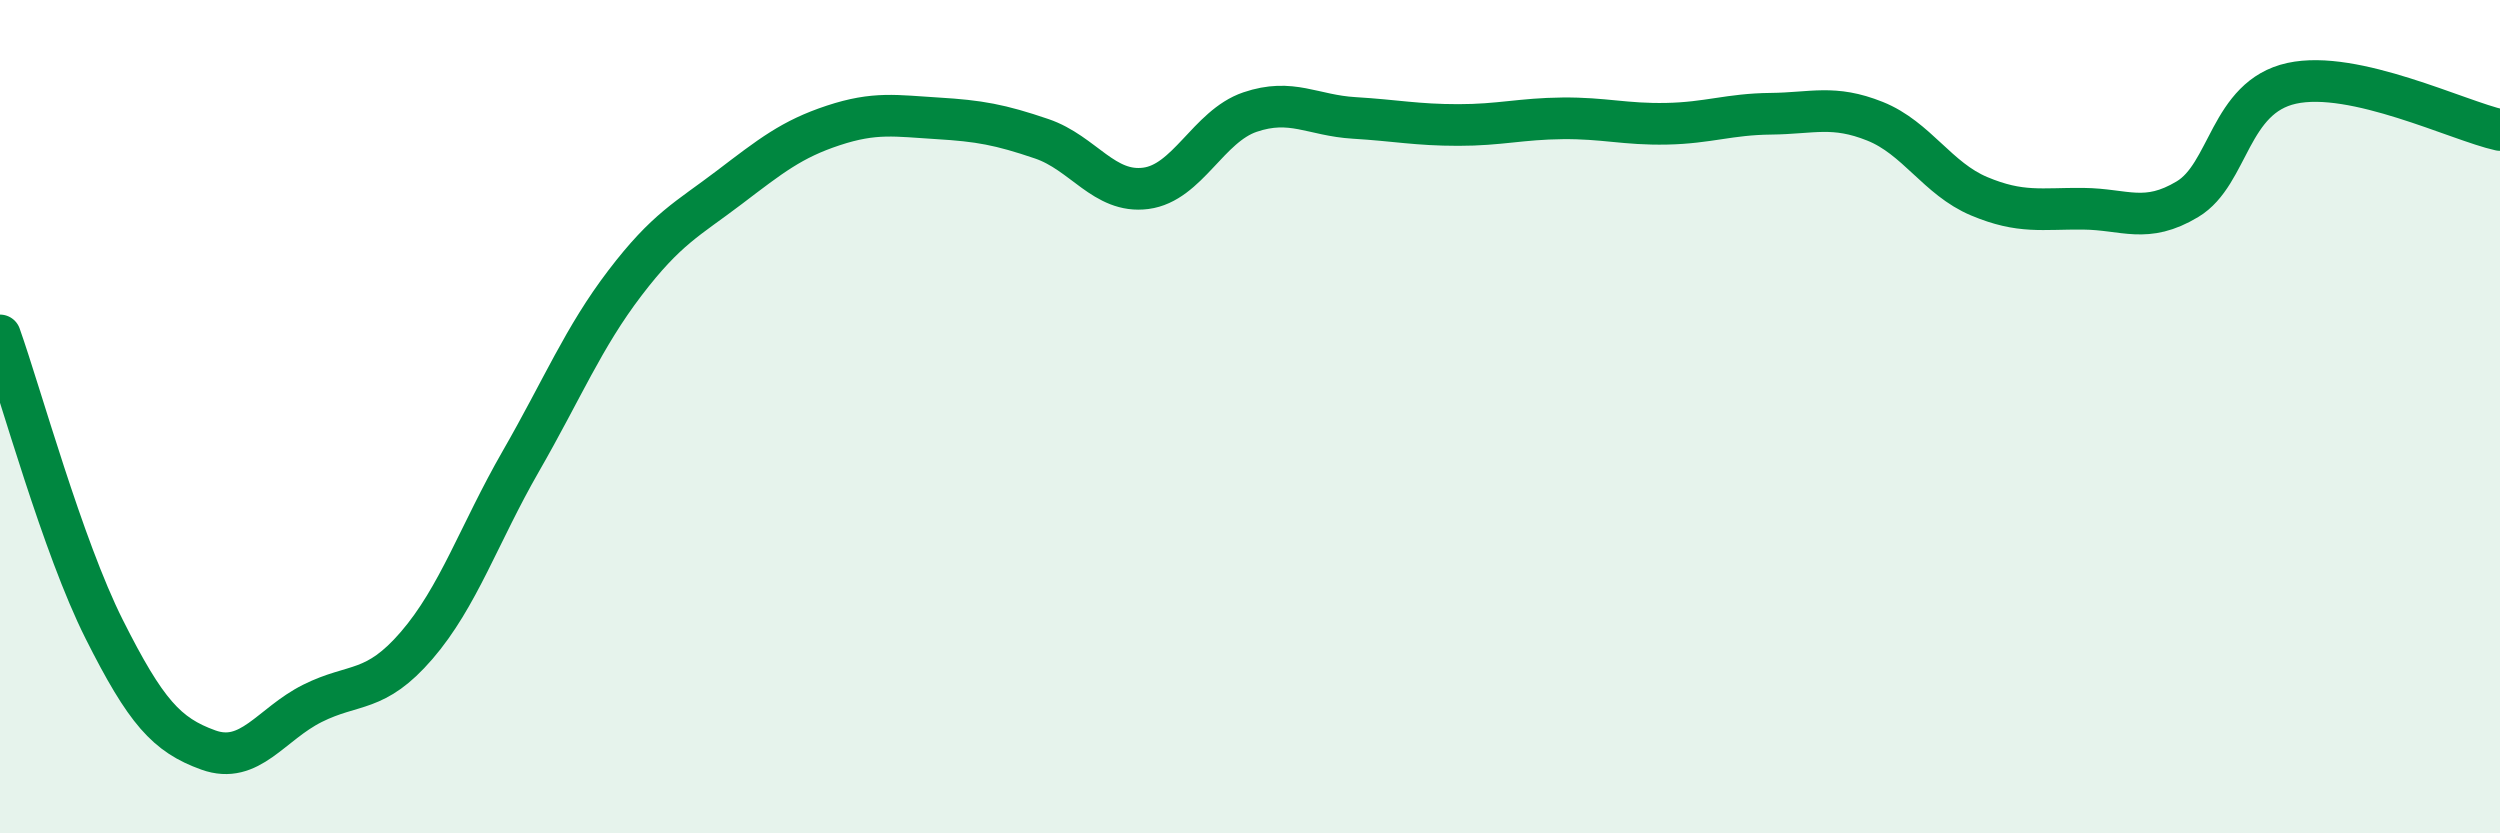 
    <svg width="60" height="20" viewBox="0 0 60 20" xmlns="http://www.w3.org/2000/svg">
      <path
        d="M 0,8.05 C 0.5,9.46 1.5,13.11 2.5,15.1 C 3.5,17.09 4,17.64 5,18 C 6,18.36 6.5,17.38 7.5,16.88 C 8.5,16.38 9,16.65 10,15.49 C 11,14.33 11.5,12.81 12.5,11.07 C 13.5,9.33 14,8.1 15,6.79 C 16,5.48 16.5,5.26 17.5,4.5 C 18.5,3.74 19,3.34 20,3.01 C 21,2.68 21.5,2.78 22.5,2.84 C 23.5,2.9 24,2.99 25,3.33 C 26,3.67 26.5,4.65 27.5,4.52 C 28.5,4.39 29,3.03 30,2.69 C 31,2.35 31.5,2.77 32.5,2.83 C 33.5,2.89 34,3 35,3 C 36,3 36.5,2.85 37.5,2.84 C 38.5,2.83 39,2.99 40,2.97 C 41,2.95 41.5,2.74 42.5,2.73 C 43.5,2.72 44,2.51 45,2.91 C 46,3.31 46.5,4.29 47.5,4.71 C 48.5,5.13 49,5 50,5.01 C 51,5.02 51.5,5.38 52.5,4.78 C 53.5,4.18 53.5,2.33 55,2 C 56.5,1.67 59,2.9 60,3.12L60 20L0 20Z"
        fill="#008740"
        opacity="0.1"
        stroke-linecap="round"
        stroke-linejoin="round"
      />
      <path
        d="M 0,8.05 C 0.5,9.46 1.5,13.11 2.5,15.1 C 3.5,17.09 4,17.64 5,18 C 6,18.36 6.5,17.38 7.5,16.88 C 8.5,16.38 9,16.65 10,15.49 C 11,14.33 11.5,12.81 12.5,11.07 C 13.5,9.33 14,8.1 15,6.79 C 16,5.48 16.5,5.26 17.5,4.5 C 18.5,3.74 19,3.34 20,3.01 C 21,2.68 21.5,2.78 22.5,2.84 C 23.5,2.9 24,2.99 25,3.33 C 26,3.67 26.5,4.65 27.5,4.52 C 28.5,4.39 29,3.03 30,2.69 C 31,2.35 31.5,2.77 32.5,2.83 C 33.5,2.89 34,3 35,3 C 36,3 36.5,2.85 37.5,2.84 C 38.5,2.83 39,2.99 40,2.97 C 41,2.95 41.5,2.74 42.5,2.73 C 43.5,2.72 44,2.51 45,2.91 C 46,3.31 46.5,4.29 47.5,4.71 C 48.5,5.13 49,5 50,5.01 C 51,5.02 51.5,5.38 52.5,4.78 C 53.5,4.18 53.5,2.33 55,2 C 56.5,1.67 59,2.9 60,3.12"
        stroke="#008740"
        stroke-width="1"
        fill="none"
        stroke-linecap="round"
        stroke-linejoin="round"
      />
    </svg>
  